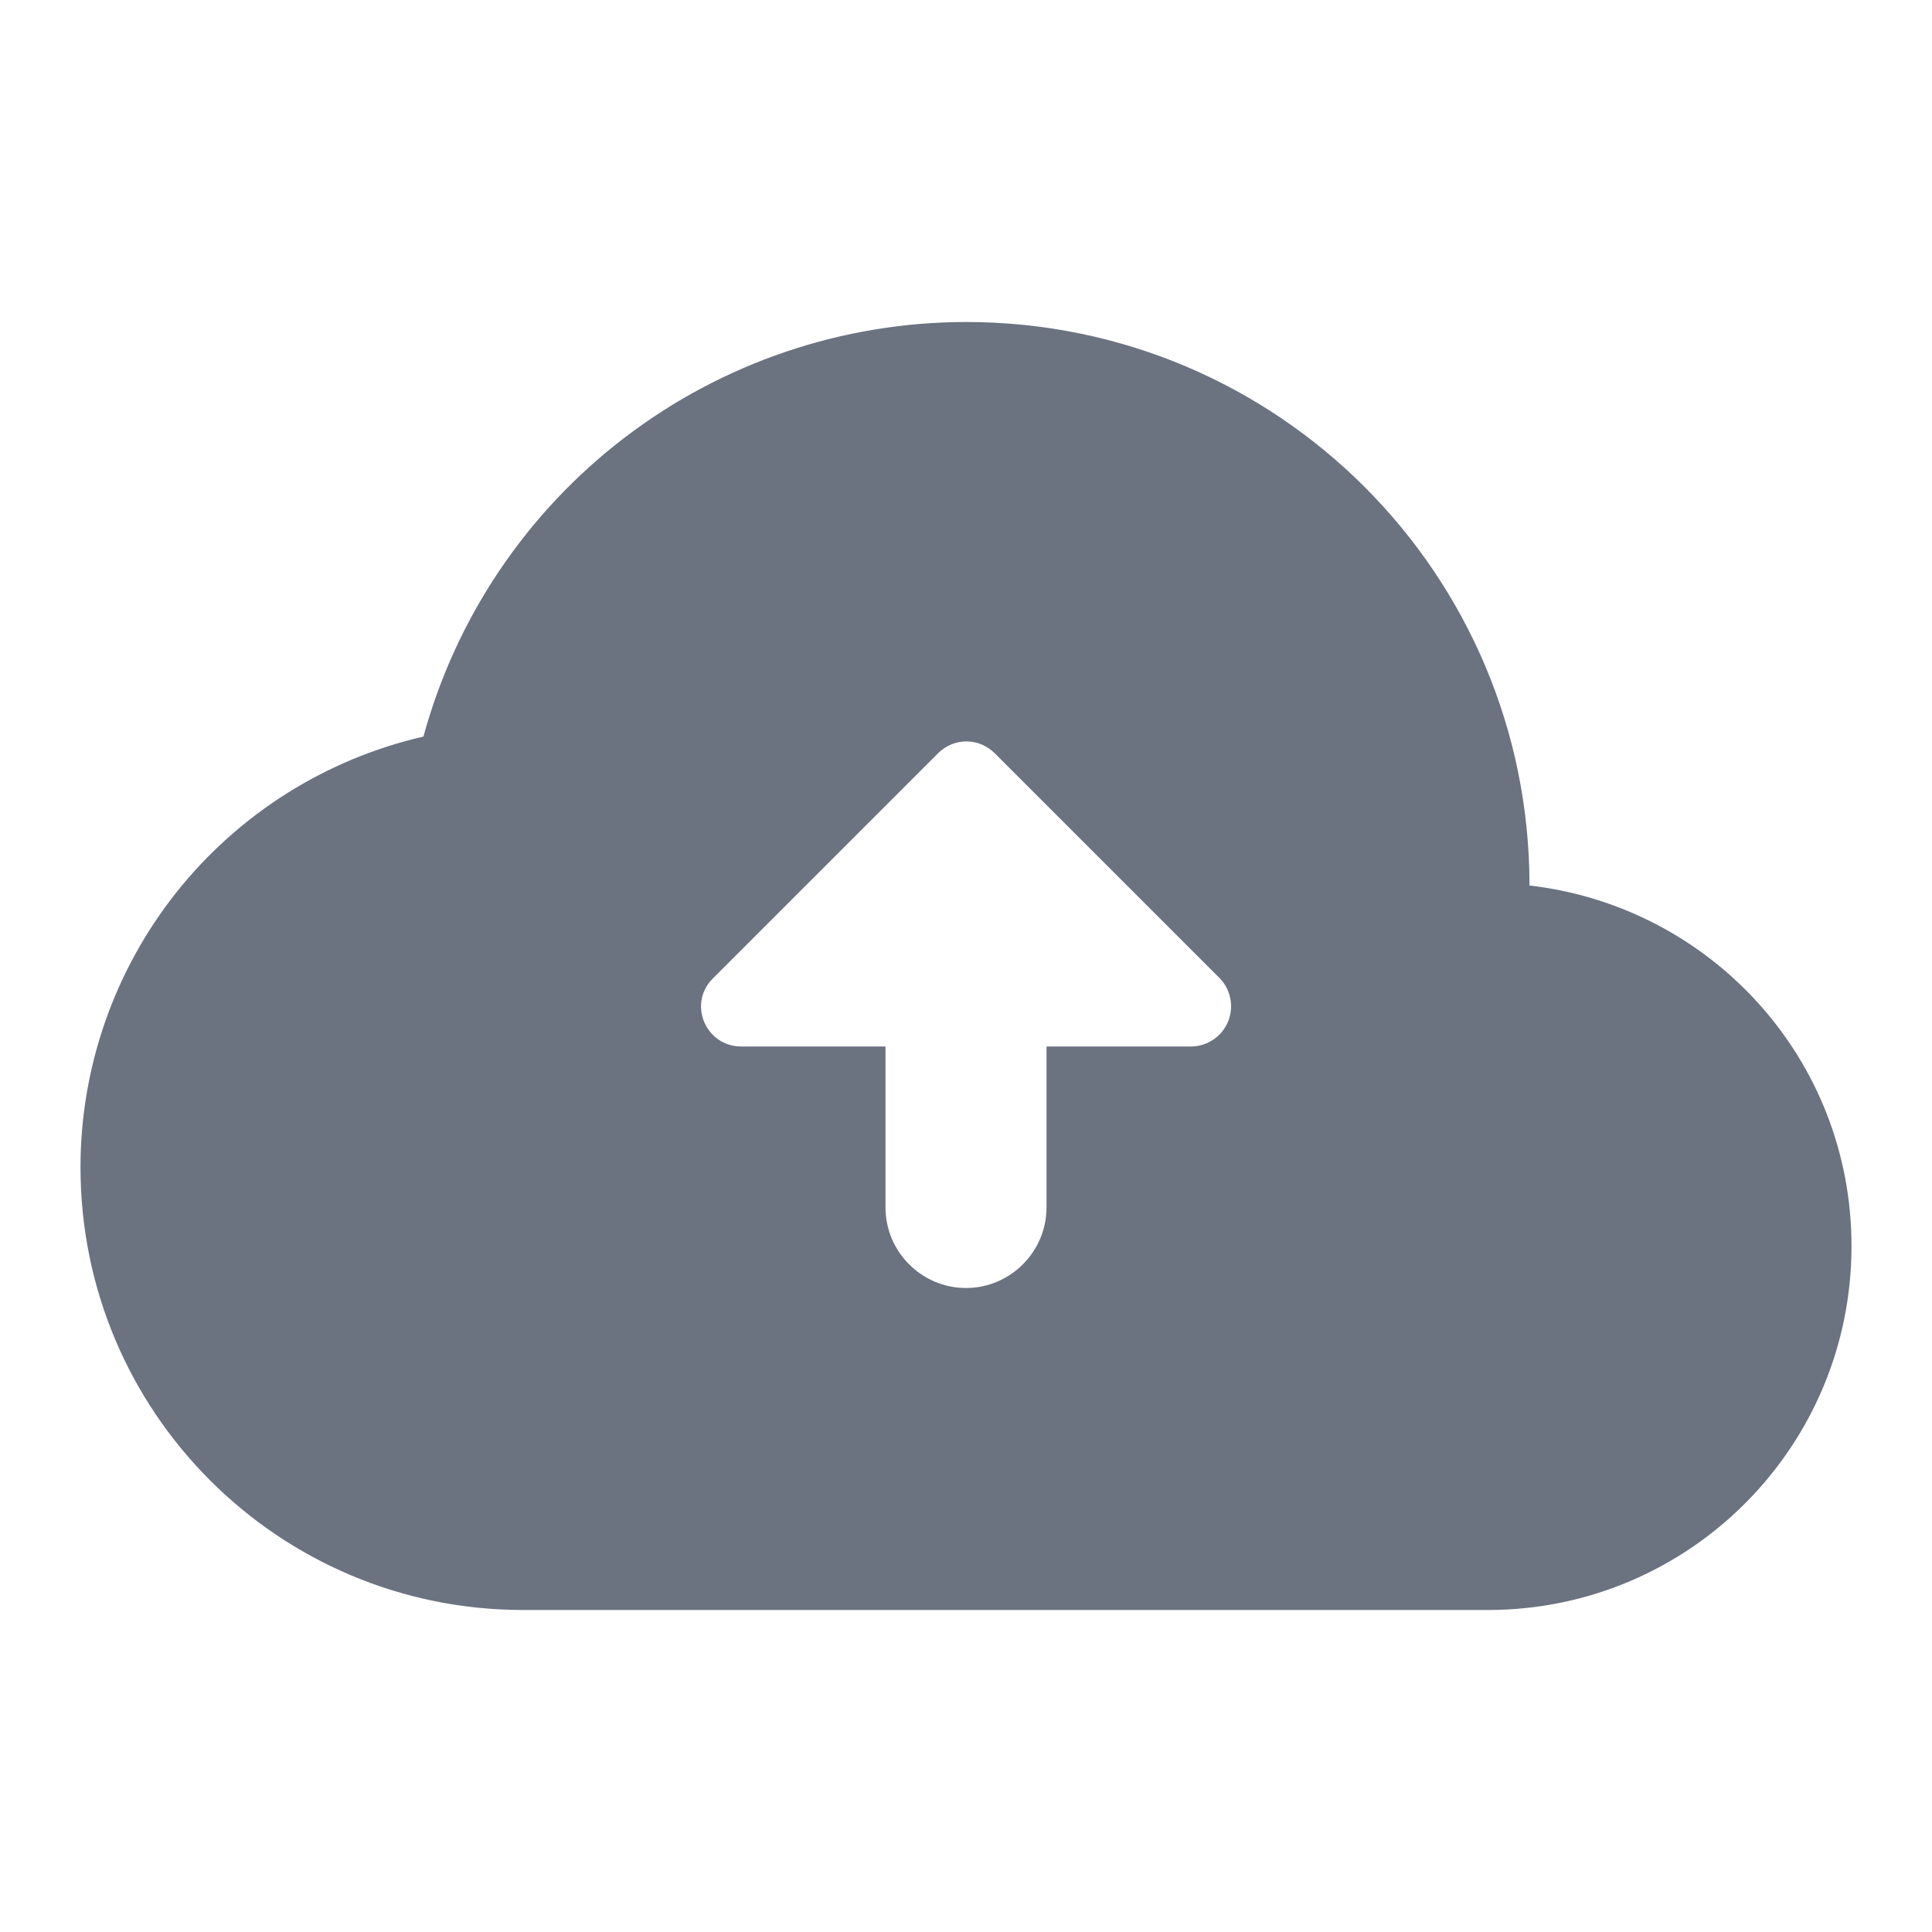 <?xml version="1.0" encoding="UTF-8"?> <svg xmlns="http://www.w3.org/2000/svg" width="48" height="48" viewBox="0 0 48 48" fill="none"><path d="M38 22C38 14.26 31.74 8 24 8C20.935 8.002 17.955 9.011 15.519 10.872C13.083 12.733 11.327 15.343 10.52 18.3C8.099 18.857 5.938 20.218 4.39 22.161C2.843 24.105 2 26.516 2 29C2 35.08 6.92 40 13 40H37C41.98 39.98 46 35.94 46 30.96C46 26.3 42.5 22.52 38 22ZM26 26V30C26 31.1 25.1 32 24 32C22.9 32 22 31.1 22 30V26H18.42C17.52 26 17.08 24.92 17.72 24.3L23.3 18.72C23.7 18.32 24.32 18.32 24.72 18.72L30.3 24.3C30.437 24.44 30.53 24.617 30.567 24.809C30.605 25.001 30.585 25.2 30.511 25.381C30.436 25.562 30.31 25.717 30.148 25.827C29.986 25.937 29.796 25.997 29.6 26H26Z" fill="#6B7280"></path></svg> 
